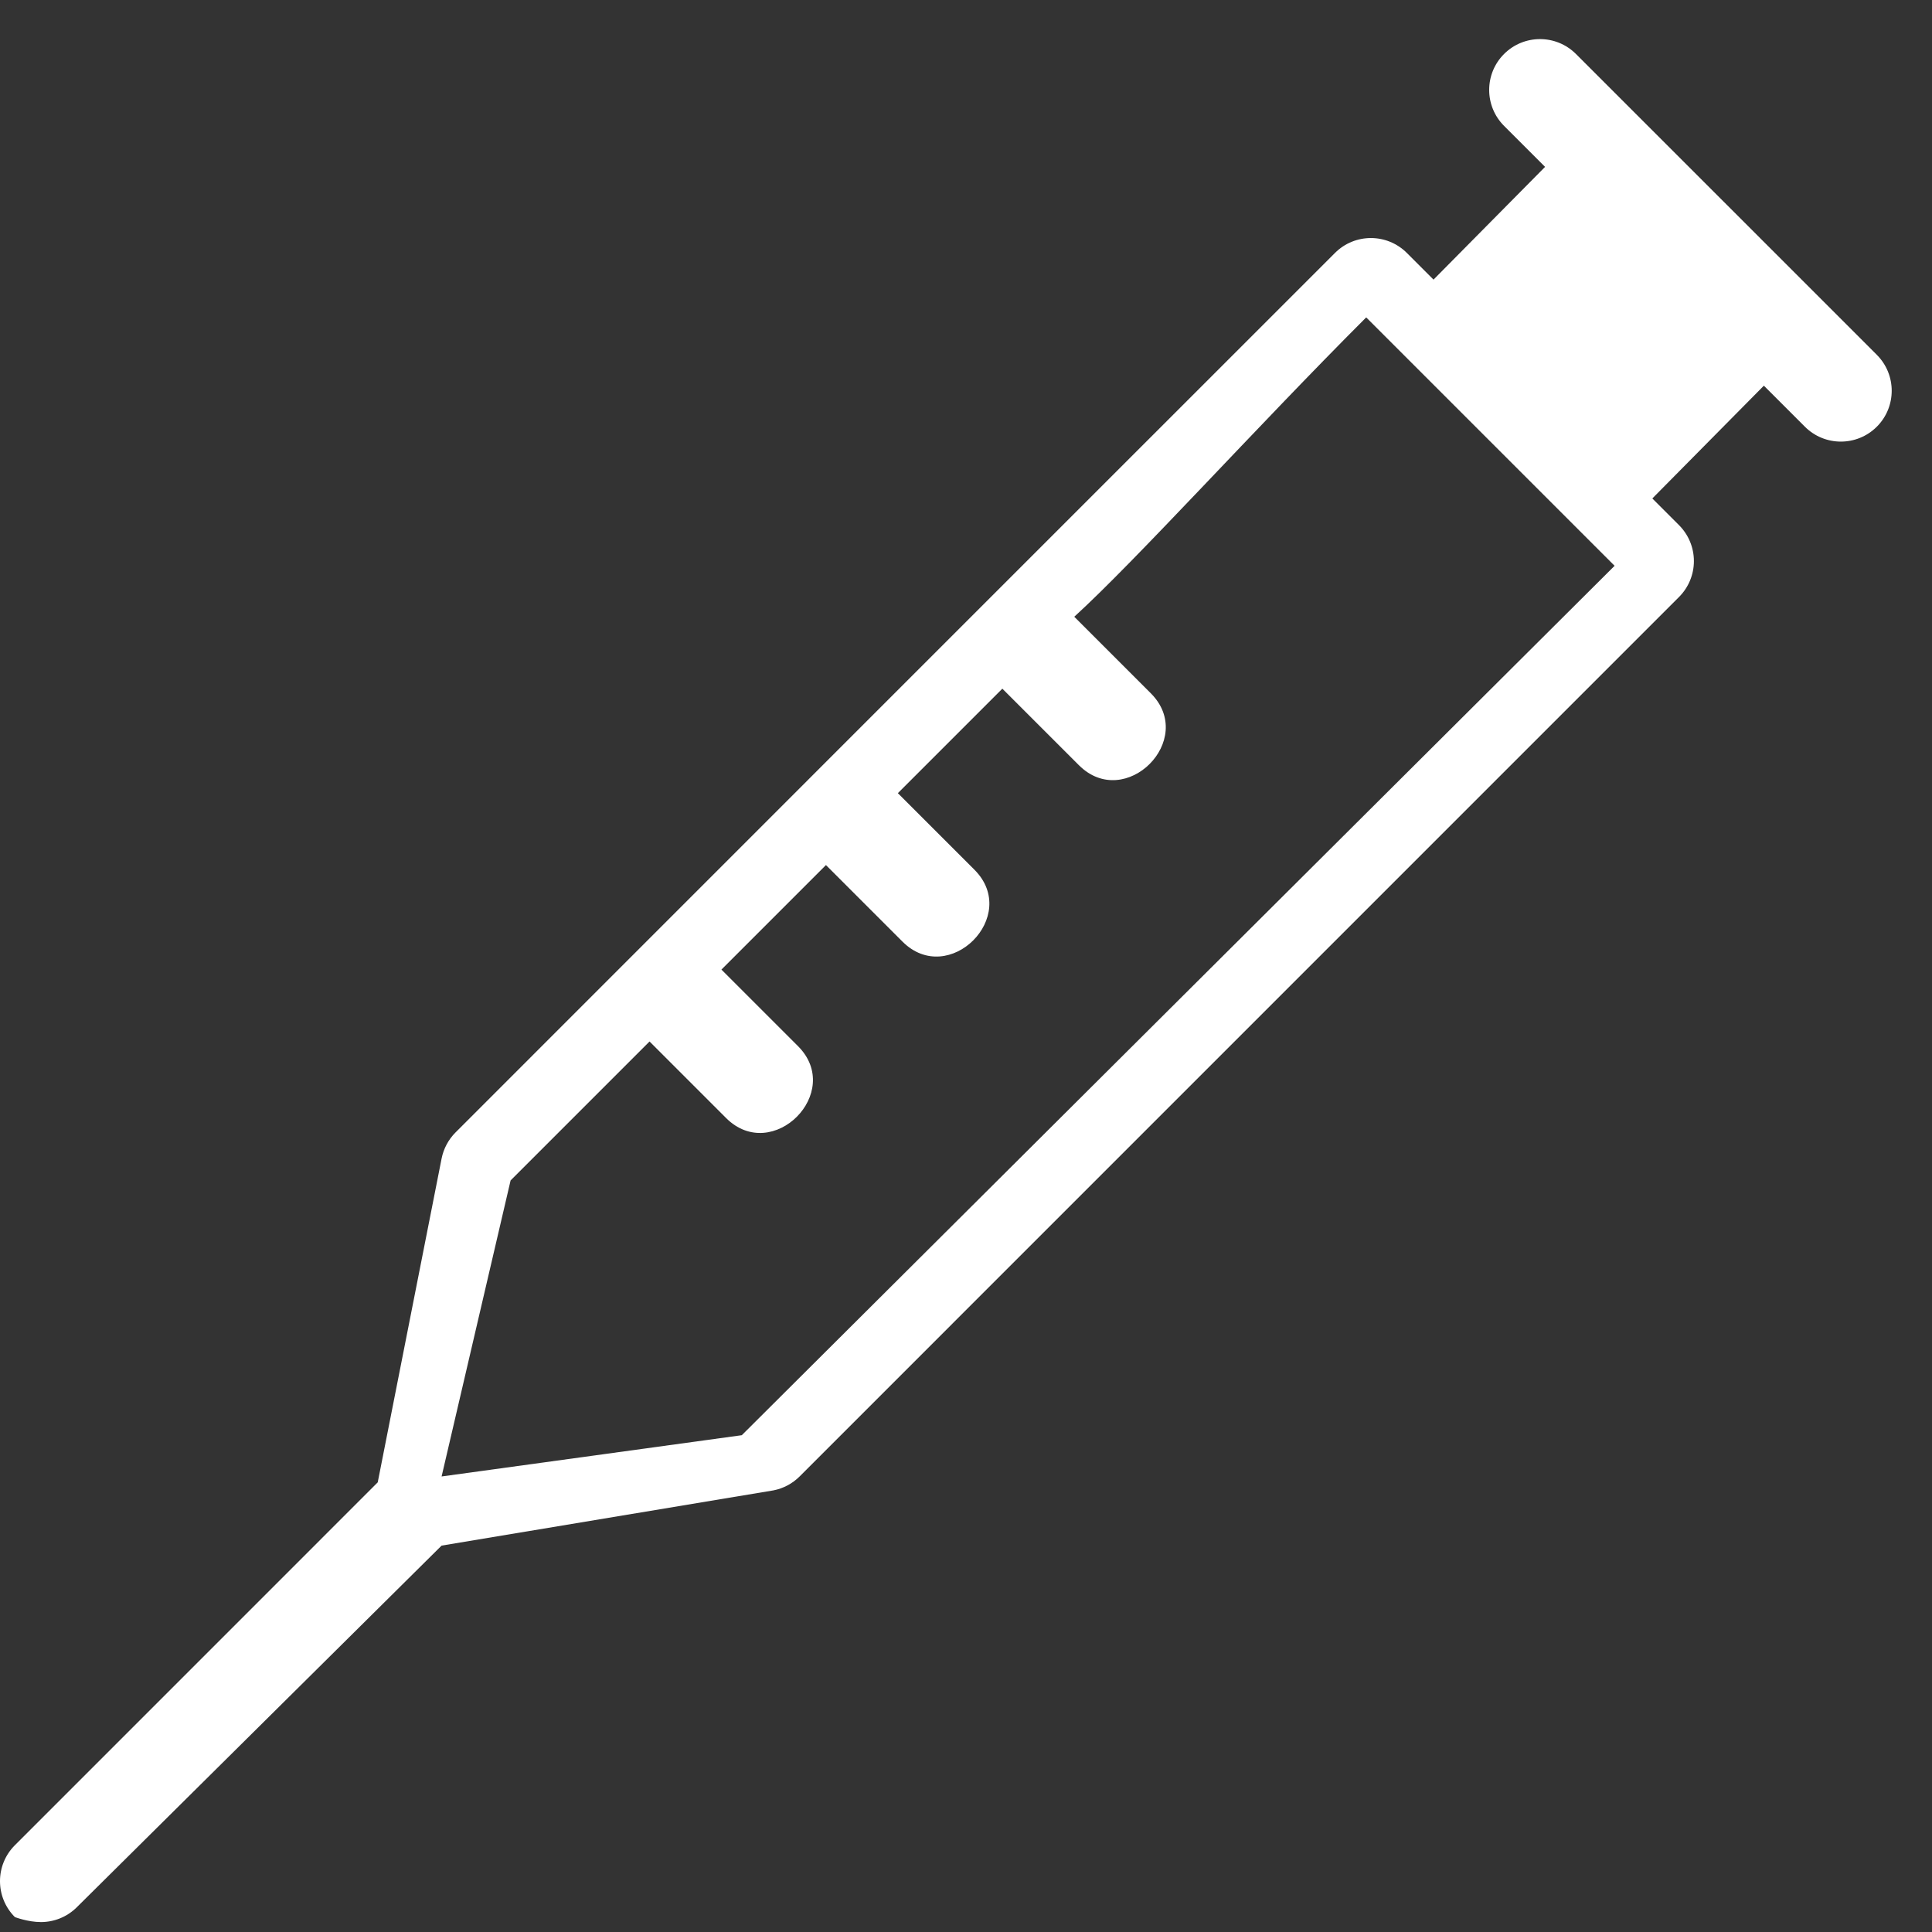 <svg width="70" height="70" viewBox="0 0 70 70" fill="none" xmlns="http://www.w3.org/2000/svg">
<rect x="0" y="0" width="70" height="70" fill="#333333" stroke="none"/>
<path d="M62.55 7.405L59.888 4.743L59.885 4.741L57.1 1.956C56.38 1.237 55.215 1.237 54.495 1.956C53.776 2.675 53.776 3.841 54.495 4.561L55.981 6.046L51.939 10.131L50.973 9.165C50.253 8.445 49.087 8.445 48.368 9.165C37.747 19.786 27.125 30.405 16.506 41.029C16.247 41.288 16.072 41.617 16 41.976L13.686 53.708L0.54 66.855C-0.18 67.574 -0.18 68.741 0.54 69.46C0.54 69.46 1.011 69.64 1.482 69.64C1.954 69.64 2.425 69.46 2.785 69.101L16 56L28.024 53.999C28.383 53.929 28.713 53.753 28.971 53.495L60.833 21.631C61.179 21.286 61.373 20.818 61.373 20.329C61.373 19.839 61.178 19.372 60.833 19.026L59.867 18.06L63.908 13.974L65.395 15.461C65.754 15.82 66.226 16 66.697 16C67.169 16 67.64 15.82 68 15.461C68.72 14.742 68.72 13.575 68 12.855L62.55 7.405ZM26.877 52L16 53.495L18.5 42.769L23.534 37.735L26.306 40.507C27.985 42.187 30.593 39.582 28.912 37.902L26.139 35.13L29.926 31.343L32.698 34.116C34.378 35.795 36.985 33.19 35.304 31.51L32.531 28.738L36.317 24.952L39.09 27.724C40.77 29.404 43.376 26.799 41.696 25.119L38.923 22.346C41.138 20.329 45.5 15.5 49.5 11.5L58.5 20.5L26.877 52Z" fill="white"/>
</svg>
